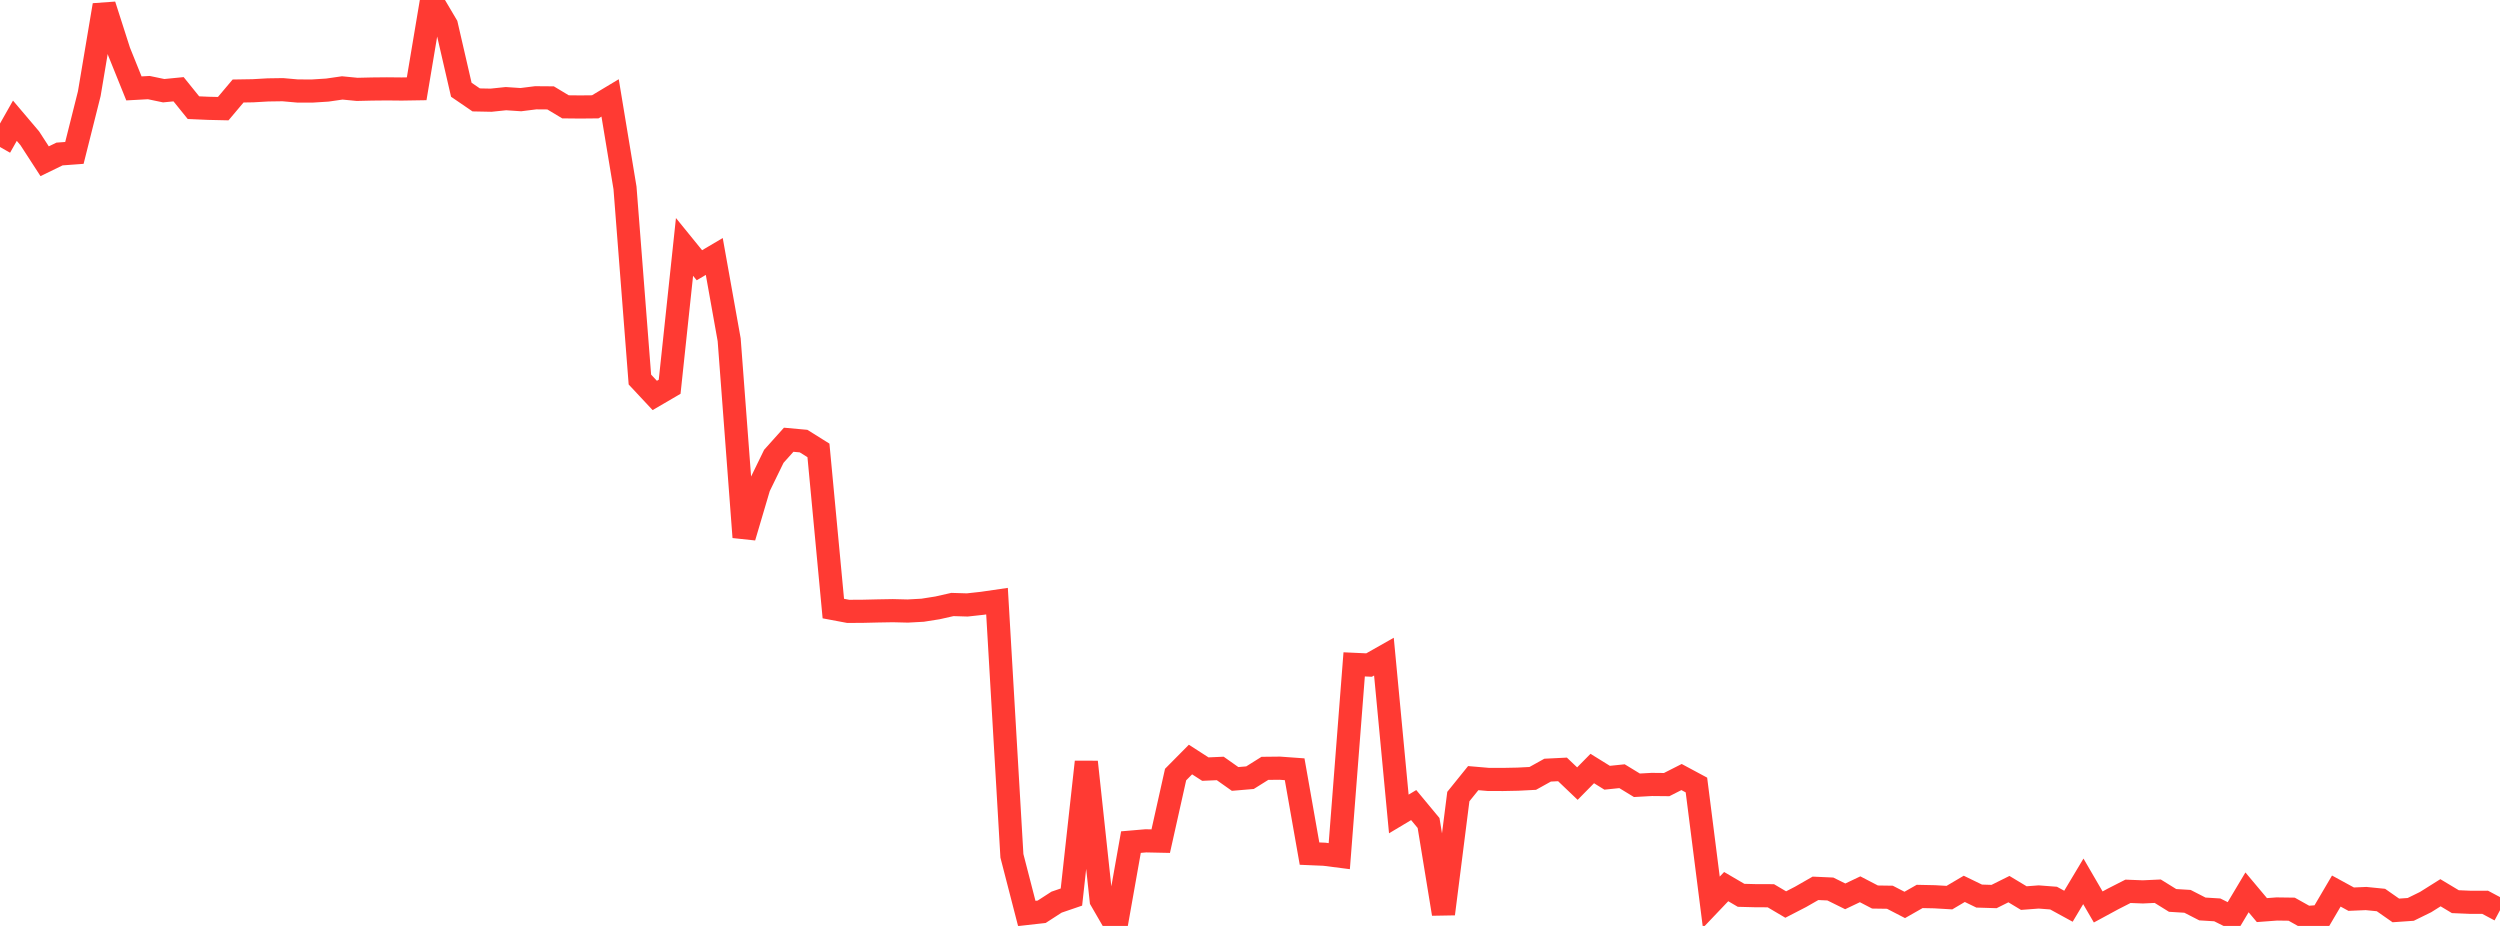 <?xml version="1.0" standalone="no"?>
<!DOCTYPE svg PUBLIC "-//W3C//DTD SVG 1.1//EN" "http://www.w3.org/Graphics/SVG/1.1/DTD/svg11.dtd">

<svg width="135" height="50" viewBox="0 0 135 50" preserveAspectRatio="none" 
  xmlns="http://www.w3.org/2000/svg"
  xmlns:xlink="http://www.w3.org/1999/xlink">


<polyline points="0.0, 7.939 0.804, 6.519 1.607, 7.466 2.411, 8.707 3.214, 8.316 4.018, 8.257 4.821, 5.06 5.625, 0.276 6.429, 2.783 7.232, 4.774 8.036, 4.73 8.839, 4.898 9.643, 4.819 10.446, 5.814 11.25, 5.849 12.054, 5.867 12.857, 4.914 13.661, 4.901 14.464, 4.855 15.268, 4.843 16.071, 4.914 16.875, 4.915 17.679, 4.864 18.482, 4.748 19.286, 4.826 20.089, 4.807 20.893, 4.799 21.696, 4.807 22.5, 4.794 23.304, 0.0 24.107, 1.359 24.911, 4.846 25.714, 5.395 26.518, 5.411 27.321, 5.327 28.125, 5.381 28.929, 5.28 29.732, 5.286 30.536, 5.769 31.339, 5.777 32.143, 5.769 32.946, 5.287 33.75, 10.146 34.554, 20.495 35.357, 21.354 36.161, 20.885 36.964, 13.334 37.768, 14.323 38.571, 13.849 39.375, 18.347 40.179, 29.008 40.982, 26.292 41.786, 24.642 42.589, 23.746 43.393, 23.819 44.196, 24.321 45.0, 32.863 45.804, 33.014 46.607, 33.009 47.411, 32.99 48.214, 32.976 49.018, 32.996 49.821, 32.952 50.625, 32.825 51.429, 32.643 52.232, 32.667 53.036, 32.579 53.839, 32.462 54.643, 46.214 55.446, 49.326 56.25, 49.236 57.054, 48.716 57.857, 48.441 58.661, 41.145 59.464, 48.61 60.268, 50.0 61.071, 45.474 61.875, 45.405 62.679, 45.422 63.482, 41.827 64.286, 41.015 65.089, 41.532 65.893, 41.496 66.696, 42.063 67.5, 41.995 68.304, 41.491 69.107, 41.482 69.911, 41.54 70.714, 46.095 71.518, 46.129 72.321, 46.232 73.125, 35.876 73.929, 35.913 74.732, 35.458 75.536, 43.954 76.339, 43.474 77.143, 44.443 77.946, 49.351 78.75, 43.015 79.554, 42.019 80.357, 42.088 81.161, 42.091 81.964, 42.075 82.768, 42.034 83.571, 41.588 84.375, 41.548 85.179, 42.315 85.982, 41.5 86.786, 41.998 87.589, 41.915 88.393, 42.405 89.196, 42.36 90.0, 42.368 90.804, 41.96 91.607, 42.391 92.411, 48.72 93.214, 47.877 94.018, 48.347 94.821, 48.368 95.625, 48.37 96.429, 48.845 97.232, 48.43 98.036, 47.97 98.839, 48.006 99.643, 48.403 100.446, 48.021 101.25, 48.439 102.054, 48.451 102.857, 48.866 103.661, 48.408 104.464, 48.425 105.268, 48.472 106.071, 47.998 106.875, 48.388 107.679, 48.413 108.482, 48.013 109.286, 48.497 110.089, 48.436 110.893, 48.498 111.696, 48.937 112.5, 47.593 113.304, 48.976 114.107, 48.541 114.911, 48.131 115.714, 48.162 116.518, 48.125 117.321, 48.623 118.125, 48.672 118.929, 49.084 119.732, 49.133 120.536, 49.533 121.339, 48.187 122.143, 49.145 122.946, 49.085 123.75, 49.096 124.554, 49.546 125.357, 49.486 126.161, 48.117 126.964, 48.555 127.768, 48.521 128.571, 48.601 129.375, 49.163 130.179, 49.107 130.982, 48.713 131.786, 48.208 132.589, 48.69 133.393, 48.724 134.196, 48.723 135.0, 49.151" fill="none" stroke="#ff3a33" stroke-width="1.25"/>

</svg>